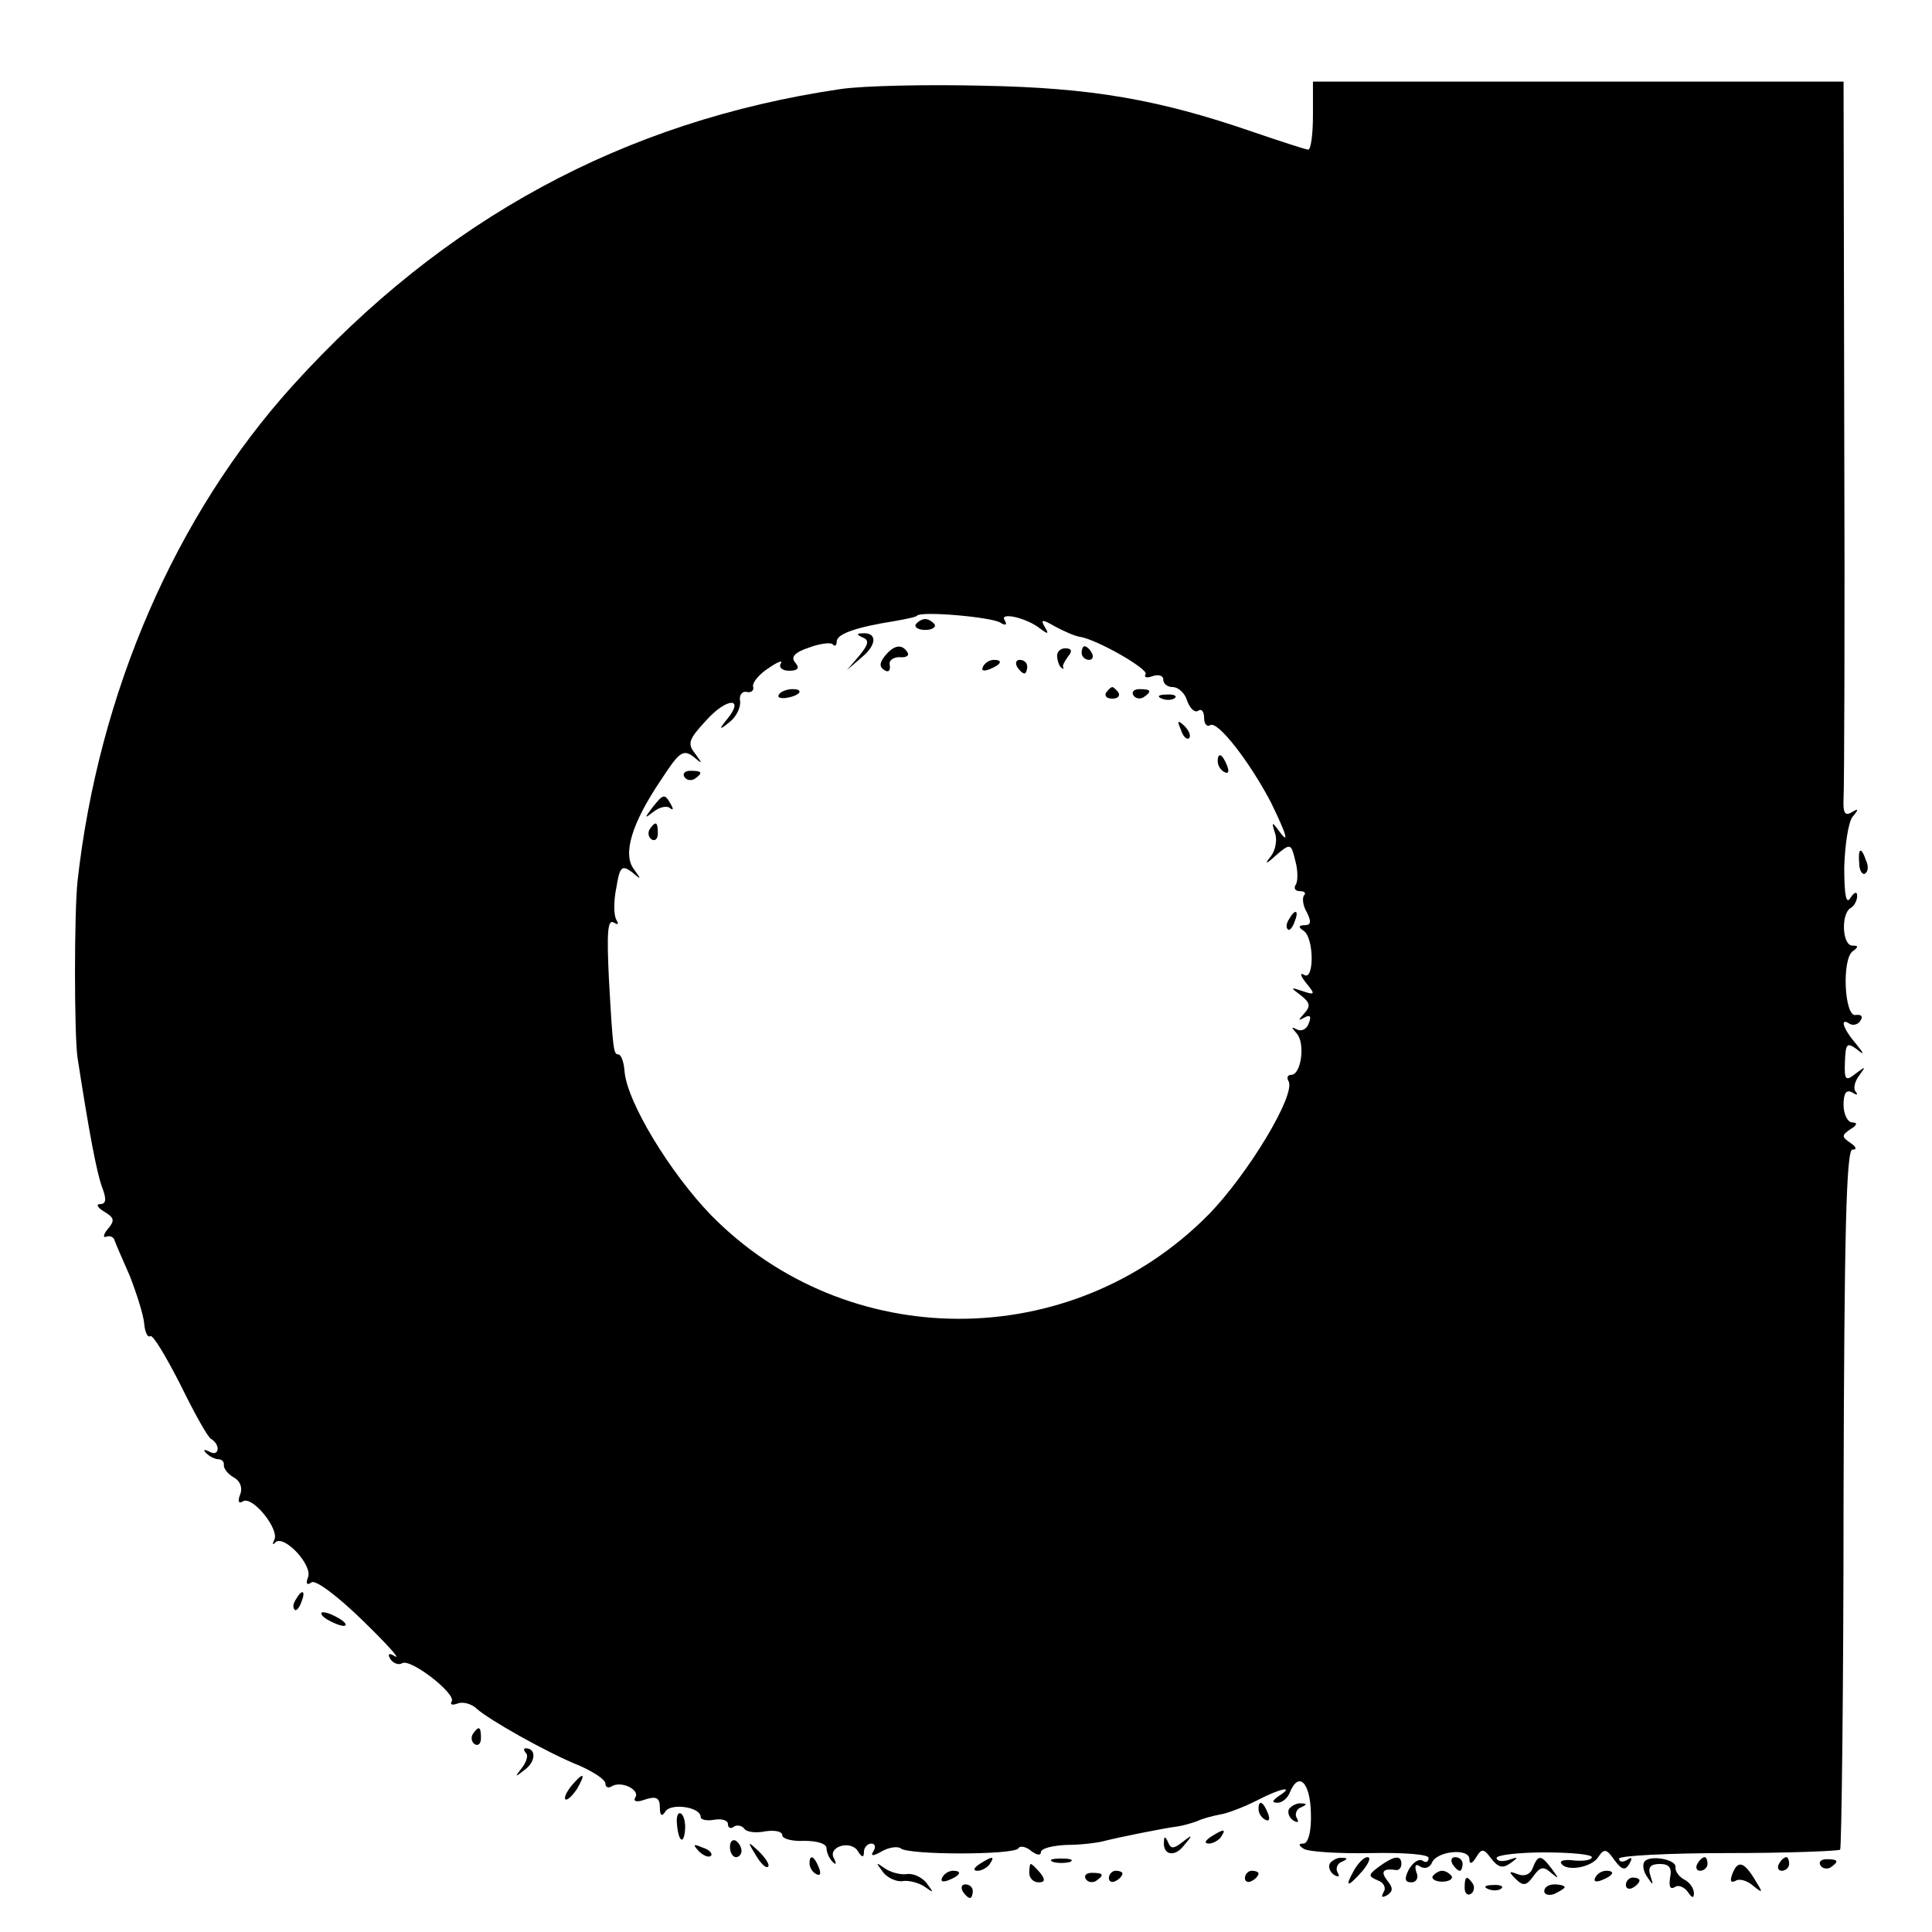 <?xml version="1.0" standalone="no"?>
<!DOCTYPE svg PUBLIC "-//W3C//DTD SVG 20010904//EN"
 "http://www.w3.org/TR/2001/REC-SVG-20010904/DTD/svg10.dtd">
<svg version="1.0" xmlns="http://www.w3.org/2000/svg"
 width="284pt" height="284pt" viewBox="0 0 284 284"
 preserveAspectRatio="xMidYMid meet">
<g transform="translate(0,284) scale(0.1,-0.1)"
fill="#000000" stroke="none">
<path d="M1235 2709 c-318 -47 -583 -191 -804 -435 -173 -191 -286 -452 -317
-729 -5 -46 -5 -226 0 -260 17 -110 28 -168 36 -190 7 -18 6 -25 -3 -25 -6 0
-4 -5 6 -11 15 -9 16 -13 6 -25 -7 -8 -8 -14 -3 -12 5 2 10 0 12 -4 1 -4 12
-29 23 -54 10 -26 20 -57 21 -70 1 -12 5 -21 9 -18 4 2 23 -30 44 -71 20 -41
40 -77 45 -80 15 -9 12 -27 -2 -19 -8 4 -10 3 -5 -2 5 -5 13 -9 18 -9 5 0 9
-4 8 -9 0 -5 6 -13 15 -18 9 -5 13 -15 9 -25 -4 -10 -2 -14 4 -10 14 9 55 -42
46 -57 -3 -6 -2 -8 2 -3 13 11 54 -33 48 -51 -4 -10 -2 -13 5 -8 6 4 38 -20
74 -55 35 -34 57 -58 49 -54 -9 6 -12 4 -7 -4 4 -6 12 -9 17 -6 12 8 80 -45
73 -56 -3 -5 1 -6 9 -3 8 3 21 -1 28 -8 18 -16 102 -64 152 -84 20 -9 37 -20
37 -26 0 -5 4 -7 9 -4 14 9 42 -5 35 -16 -4 -6 2 -8 15 -3 16 5 21 2 21 -12 0
-12 3 -14 8 -6 8 13 52 7 52 -8 0 -4 9 -6 20 -4 11 2 20 -1 20 -6 0 -6 4 -8 9
-4 5 3 12 1 15 -3 3 -5 17 -7 31 -4 14 2 25 0 25 -6 0 -5 15 -9 32 -8 19 0 33
-4 33 -11 0 -6 4 -15 9 -20 5 -5 6 -3 2 5 -10 17 24 28 35 11 6 -10 9 -10 9
-1 0 6 5 12 11 12 5 0 7 -5 3 -11 -5 -8 -1 -8 13 0 11 6 23 7 27 4 10 -10 167
-10 173 0 2 4 11 3 19 -4 8 -6 14 -7 14 -2 0 6 17 10 38 11 20 0 44 3 52 5 23
6 93 20 110 22 8 1 22 5 30 8 8 4 24 8 35 10 11 2 34 11 52 20 34 18 58 23 33
7 -10 -7 -11 -10 -2 -10 7 0 15 7 18 15 13 32 30 15 31 -30 1 -27 -4 -45 -11
-45 -8 0 -7 -3 1 -8 7 -4 51 -7 98 -6 50 1 85 -2 85 -7 0 -6 -4 -8 -9 -4 -6 3
-14 -3 -20 -13 -7 -14 -6 -19 4 -19 7 0 11 7 7 15 -3 10 -1 13 6 8 7 -4 14 -1
17 6 7 17 55 22 55 5 0 -8 4 -7 10 3 8 13 11 13 22 -2 10 -13 17 -15 28 -7 13
9 12 10 -2 5 -10 -3 -18 -2 -18 3 0 4 32 8 70 8 39 0 70 -3 70 -7 0 -4 -11 -6
-25 -5 -14 2 -23 0 -20 -4 7 -13 46 -6 55 10 8 12 12 11 23 -5 11 -15 16 -16
22 -6 5 9 4 11 -3 6 -7 -4 -12 -3 -12 2 0 4 72 8 160 8 88 0 162 3 165 5 2 3
5 236 5 517 1 388 4 512 13 512 7 0 6 4 -3 10 -13 9 -13 11 0 20 10 6 11 10 3
10 -7 0 -13 12 -13 26 0 17 4 23 13 18 6 -4 9 -4 5 1 -4 4 -2 15 5 24 10 14
10 14 -5 3 -15 -12 -17 -10 -16 17 1 27 3 29 17 19 12 -10 12 -8 -1 8 -19 22
-24 39 -9 29 5 -3 13 -1 16 5 4 6 1 9 -7 8 -17 -4 -21 84 -4 94 8 6 8 8 -1 8
-15 0 -17 46 -3 55 6 3 10 12 10 18 0 7 -4 6 -10 -3 -6 -10 -9 3 -9 45 1 33 6
66 12 74 10 12 9 13 -1 7 -10 -6 -13 -1 -12 20 1 16 2 260 1 542 l-1 512 -390
0 -390 0 0 -50 c0 -27 -3 -50 -7 -50 -3 0 -40 12 -81 26 -139 48 -238 65 -397
68 -82 2 -177 0 -210 -5z m235 -784 c8 -5 11 -4 7 3 -9 13 32 4 52 -12 12 -9
13 -8 7 2 -7 12 -4 12 15 1 13 -7 29 -14 36 -15 26 -4 102 -48 97 -55 -3 -5 2
-6 10 -3 9 3 16 1 16 -5 0 -6 6 -11 14 -11 8 0 18 -9 21 -20 4 -11 11 -18 16
-15 5 4 9 -1 9 -10 0 -9 4 -14 9 -11 11 7 58 -54 89 -113 23 -47 29 -66 11
-41 -9 12 -10 12 -5 -4 4 -10 1 -26 -6 -35 -10 -12 -7 -12 8 2 21 18 22 17 28
-8 4 -14 4 -30 1 -35 -4 -6 -1 -10 6 -10 7 0 9 -3 6 -6 -3 -4 -2 -15 4 -25 7
-14 6 -19 -3 -19 -9 0 -10 -3 -2 -8 16 -10 16 -75 1 -65 -7 4 -5 -2 3 -12 14
-17 13 -18 -5 -12 -18 6 -19 6 -3 -6 14 -11 15 -16 5 -27 -9 -10 -9 -11 0 -6
9 5 11 2 7 -8 -3 -9 -11 -13 -18 -9 -8 4 -8 3 0 -6 13 -14 7 -61 -8 -61 -5 0
-7 -4 -4 -9 12 -19 -60 -138 -118 -197 -202 -204 -532 -203 -731 0 -60 62
-124 167 -127 212 -1 13 -5 24 -9 24 -7 0 -8 5 -14 113 -3 64 -2 86 7 81 7 -4
8 -3 4 4 -4 7 -4 28 0 47 5 31 8 34 23 23 14 -12 14 -11 3 4 -17 22 -4 67 40
132 26 40 32 45 47 34 14 -12 14 -11 3 4 -12 15 -10 21 17 50 30 33 56 33 30
1 -13 -16 -12 -17 4 -4 9 7 16 21 15 30 -2 9 3 15 9 14 7 -2 12 2 10 8 -1 6 9
18 23 27 13 9 21 12 18 7 -4 -6 2 -11 12 -11 13 0 16 4 9 12 -7 8 -1 15 20 22
16 6 32 8 35 5 3 -4 6 -2 6 4 0 11 28 21 85 30 17 3 32 6 33 8 7 7 108 -2 122
-10z"/>
<path d="M1346 1922 c-2 -4 4 -8 14 -8 10 0 16 4 14 8 -3 4 -9 8 -14 8 -5 0
-11 -4 -14 -8z"/>
<path d="M1268 1903 c10 -4 9 -10 -5 -27 l-18 -21 22 19 c23 19 22 37 0 35 -8
0 -8 -2 1 -6z"/>
<path d="M1301 1876 c-8 -10 -9 -16 -1 -21 6 -4 9 -1 8 7 -2 7 5 12 14 12 10
-1 15 2 12 7 -8 13 -20 11 -33 -5z"/>
<path d="M1554 1874 c1 -8 4 -15 7 -16 2 -2 3 -1 2 1 -2 2 2 9 7 16 7 8 5 12
-4 12 -8 0 -13 -6 -12 -13z"/>
<path d="M1590 1880 c0 -5 5 -10 11 -10 5 0 7 5 4 10 -3 6 -8 10 -11 10 -2 0
-4 -4 -4 -10z"/>
<path d="M1445 1860 c-3 -6 1 -7 9 -4 18 7 21 14 7 14 -6 0 -13 -4 -16 -10z"/>
<path d="M1495 1860 c3 -5 8 -10 11 -10 2 0 4 5 4 10 0 6 -5 10 -11 10 -5 0
-7 -4 -4 -10z"/>
<path d="M1145 1819 c-3 -4 2 -6 10 -5 21 3 28 13 10 13 -9 0 -18 -4 -20 -8z"/>
<path d="M1626 1822 c-3 -5 1 -9 9 -9 8 0 12 4 9 9 -3 4 -7 8 -9 8 -2 0 -6 -4
-9 -8z"/>
<path d="M1666 1818 c3 -5 10 -6 15 -3 13 9 11 12 -6 12 -8 0 -12 -4 -9 -9z"/>
<path d="M1708 1813 c7 -3 16 -2 19 1 4 3 -2 6 -13 5 -11 0 -14 -3 -6 -6z"/>
<path d="M1736 1767 c3 -10 9 -15 12 -12 3 3 0 11 -7 18 -10 9 -11 8 -5 -6z"/>
<path d="M1790 1721 c0 -6 4 -13 10 -16 6 -3 7 1 4 9 -7 18 -14 21 -14 7z"/>
<path d="M1006 1698 c3 -5 10 -6 15 -3 13 9 11 12 -6 12 -8 0 -12 -4 -9 -9z"/>
<path d="M959 1653 c-12 -16 -12 -17 2 -6 9 7 20 9 24 5 5 -4 5 -1 1 6 -9 16
-11 15 -27 -5z"/>
<path d="M955 1621 c-3 -5 -2 -12 3 -15 5 -3 9 1 9 9 0 17 -3 19 -12 6z"/>
<path d="M1895 1489 c-4 -6 -5 -12 -2 -15 2 -3 7 2 10 11 7 17 1 20 -8 4z"/>
<path d="M2733 1571 c0 -11 5 -18 9 -15 4 3 5 11 1 19 -7 21 -12 19 -10 -4z"/>
<path d="M435 489 c-4 -6 -5 -12 -2 -15 2 -3 7 2 10 11 7 17 1 20 -8 4z"/>
<path d="M480 460 c8 -5 20 -10 25 -10 6 0 3 5 -5 10 -8 5 -19 10 -25 10 -5 0
-3 -5 5 -10z"/>
<path d="M695 291 c-3 -5 -2 -12 3 -15 5 -3 9 1 9 9 0 17 -3 19 -12 6z"/>
<path d="M773 263 c4 -3 1 -13 -6 -22 -11 -14 -10 -14 5 -2 16 12 16 31 1 31
-4 0 -3 -3 0 -7z"/>
<path d="M840 215 c-7 -9 -11 -17 -9 -20 3 -2 10 5 17 15 14 24 10 26 -8 5z"/>
<path d="M1850 181 c0 -6 4 -13 10 -16 6 -3 7 1 4 9 -7 18 -14 21 -14 7z"/>
<path d="M1895 181 c-3 -5 0 -13 6 -17 7 -4 9 -3 5 4 -3 5 0 13 6 15 9 4 10 6
1 6 -6 1 -14 -3 -18 -8z"/>
<path d="M995 160 c2 -27 10 -33 12 -10 1 11 -2 22 -6 24 -4 3 -7 -4 -6 -14z"/>
<path d="M1780 140 c-9 -6 -10 -10 -3 -10 6 0 15 5 18 10 8 12 4 12 -15 0z"/>
<path d="M1073 125 c0 -8 4 -15 9 -15 4 0 8 4 8 9 0 6 -4 12 -8 15 -5 3 -9 -1
-9 -9z"/>
<path d="M1711 133 c-2 -20 16 -24 30 -5 13 15 12 16 -3 4 -13 -10 -17 -10
-21 0 -4 9 -6 9 -6 1z"/>
<path d="M1027 119 c7 -7 15 -10 18 -7 3 3 -2 9 -12 12 -14 6 -15 5 -6 -5z"/>
<path d="M1111 113 c7 -12 15 -20 18 -17 3 2 -3 12 -13 22 -17 16 -18 16 -5
-5z"/>
<path d="M1190 101 c0 -6 4 -13 10 -16 6 -3 7 1 4 9 -7 18 -14 21 -14 7z"/>
<path d="M1440 100 c-9 -6 -10 -10 -3 -10 6 0 15 5 18 10 8 12 4 12 -15 0z"/>
<path d="M1548 103 c6 -2 18 -2 25 0 6 3 1 5 -13 5 -14 0 -19 -2 -12 -5z"/>
<path d="M1955 101 c-3 -5 0 -13 6 -17 7 -4 9 -3 5 4 -3 5 0 13 6 15 9 4 10 6
1 6 -6 1 -14 -3 -18 -8z"/>
<path d="M1990 90 c-14 -25 -9 -25 13 0 9 11 13 20 7 20 -5 0 -14 -9 -20 -20z"/>
<path d="M2027 96 c-16 -12 -16 -14 -2 -20 9 -3 13 -11 9 -17 -4 -8 -3 -9 5
-5 9 6 9 11 0 22 -10 13 -6 18 14 15 4 0 7 4 7 9 0 14 -11 12 -33 -4z"/>
<path d="M2135 100 c3 -5 8 -10 11 -10 2 0 4 5 4 10 0 6 -5 10 -11 10 -5 0 -7
-4 -4 -10z"/>
<path d="M2253 94 c-3 -9 -12 -13 -22 -9 -13 5 -14 4 -3 -7 11 -11 16 -10 26
4 10 14 15 15 26 5 12 -10 12 -9 1 6 -16 21 -20 21 -28 1z"/>
<path d="M2417 103 c-3 -5 -1 -15 5 -23 8 -12 9 -12 4 3 -4 12 0 17 14 17 14
0 18 -6 15 -20 -2 -13 0 -18 7 -14 5 4 14 0 19 -7 6 -9 9 -10 9 -2 0 7 -6 16
-14 20 -8 4 -14 13 -13 18 2 12 -39 19 -46 8z"/>
<path d="M2495 100 c-3 -5 -1 -10 4 -10 6 0 11 5 11 10 0 6 -2 10 -4 10 -3 0
-8 -4 -11 -10z"/>
<path d="M2615 100 c-3 -5 -1 -10 4 -10 6 0 11 5 11 10 0 6 -2 10 -4 10 -3 0
-8 -4 -11 -10z"/>
<path d="M2676 98 c3 -5 10 -6 15 -3 13 9 11 12 -6 12 -8 0 -12 -4 -9 -9z"/>
<path d="M1298 88 c7 -9 21 -15 30 -13 9 1 24 -3 32 -9 13 -9 13 -9 2 6 -7 9
-21 15 -30 13 -9 -1 -24 3 -32 9 -13 9 -13 9 -2 -6z"/>
<path d="M1513 87 c0 -8 6 -14 14 -14 9 0 10 4 2 14 -6 7 -12 13 -14 13 -1 0
-2 -6 -2 -13z"/>
<path d="M2546 84 c-3 -9 -2 -12 5 -9 5 4 17 1 26 -7 15 -12 15 -11 2 10 -16
26 -25 28 -33 6z"/>
<path d="M1385 80 c-3 -6 1 -7 9 -4 18 7 21 14 7 14 -6 0 -13 -4 -16 -10z"/>
<path d="M1596 78 c3 -5 10 -6 15 -3 13 9 11 12 -6 12 -8 0 -12 -4 -9 -9z"/>
<path d="M1630 79 c0 -5 5 -7 10 -4 6 3 10 8 10 11 0 2 -4 4 -10 4 -5 0 -10
-5 -10 -11z"/>
<path d="M1830 79 c0 -5 5 -7 10 -4 6 3 10 8 10 11 0 2 -4 4 -10 4 -5 0 -10
-5 -10 -11z"/>
<path d="M2106 82 c-2 -4 4 -8 14 -8 10 0 16 4 14 8 -3 4 -9 8 -14 8 -5 0 -11
-4 -14 -8z"/>
<path d="M2345 80 c-3 -6 1 -7 9 -4 18 7 21 14 7 14 -6 0 -13 -4 -16 -10z"/>
<path d="M2153 65 c0 -8 4 -12 9 -9 5 3 6 10 3 15 -9 13 -12 11 -12 -6z"/>
<path d="M2390 69 c0 -5 5 -7 10 -4 6 3 10 8 10 11 0 2 -4 4 -10 4 -5 0 -10
-5 -10 -11z"/>
<path d="M1415 60 c3 -5 8 -10 11 -10 2 0 4 5 4 10 0 6 -5 10 -11 10 -5 0 -7
-4 -4 -10z"/>
<path d="M2188 63 c7 -3 16 -2 19 1 4 3 -2 6 -13 5 -11 0 -14 -3 -6 -6z"/>
<path d="M2270 60 c0 -5 7 -7 15 -4 8 4 15 8 15 10 0 2 -7 4 -15 4 -8 0 -15
-4 -15 -10z"/>
</g>
</svg>
